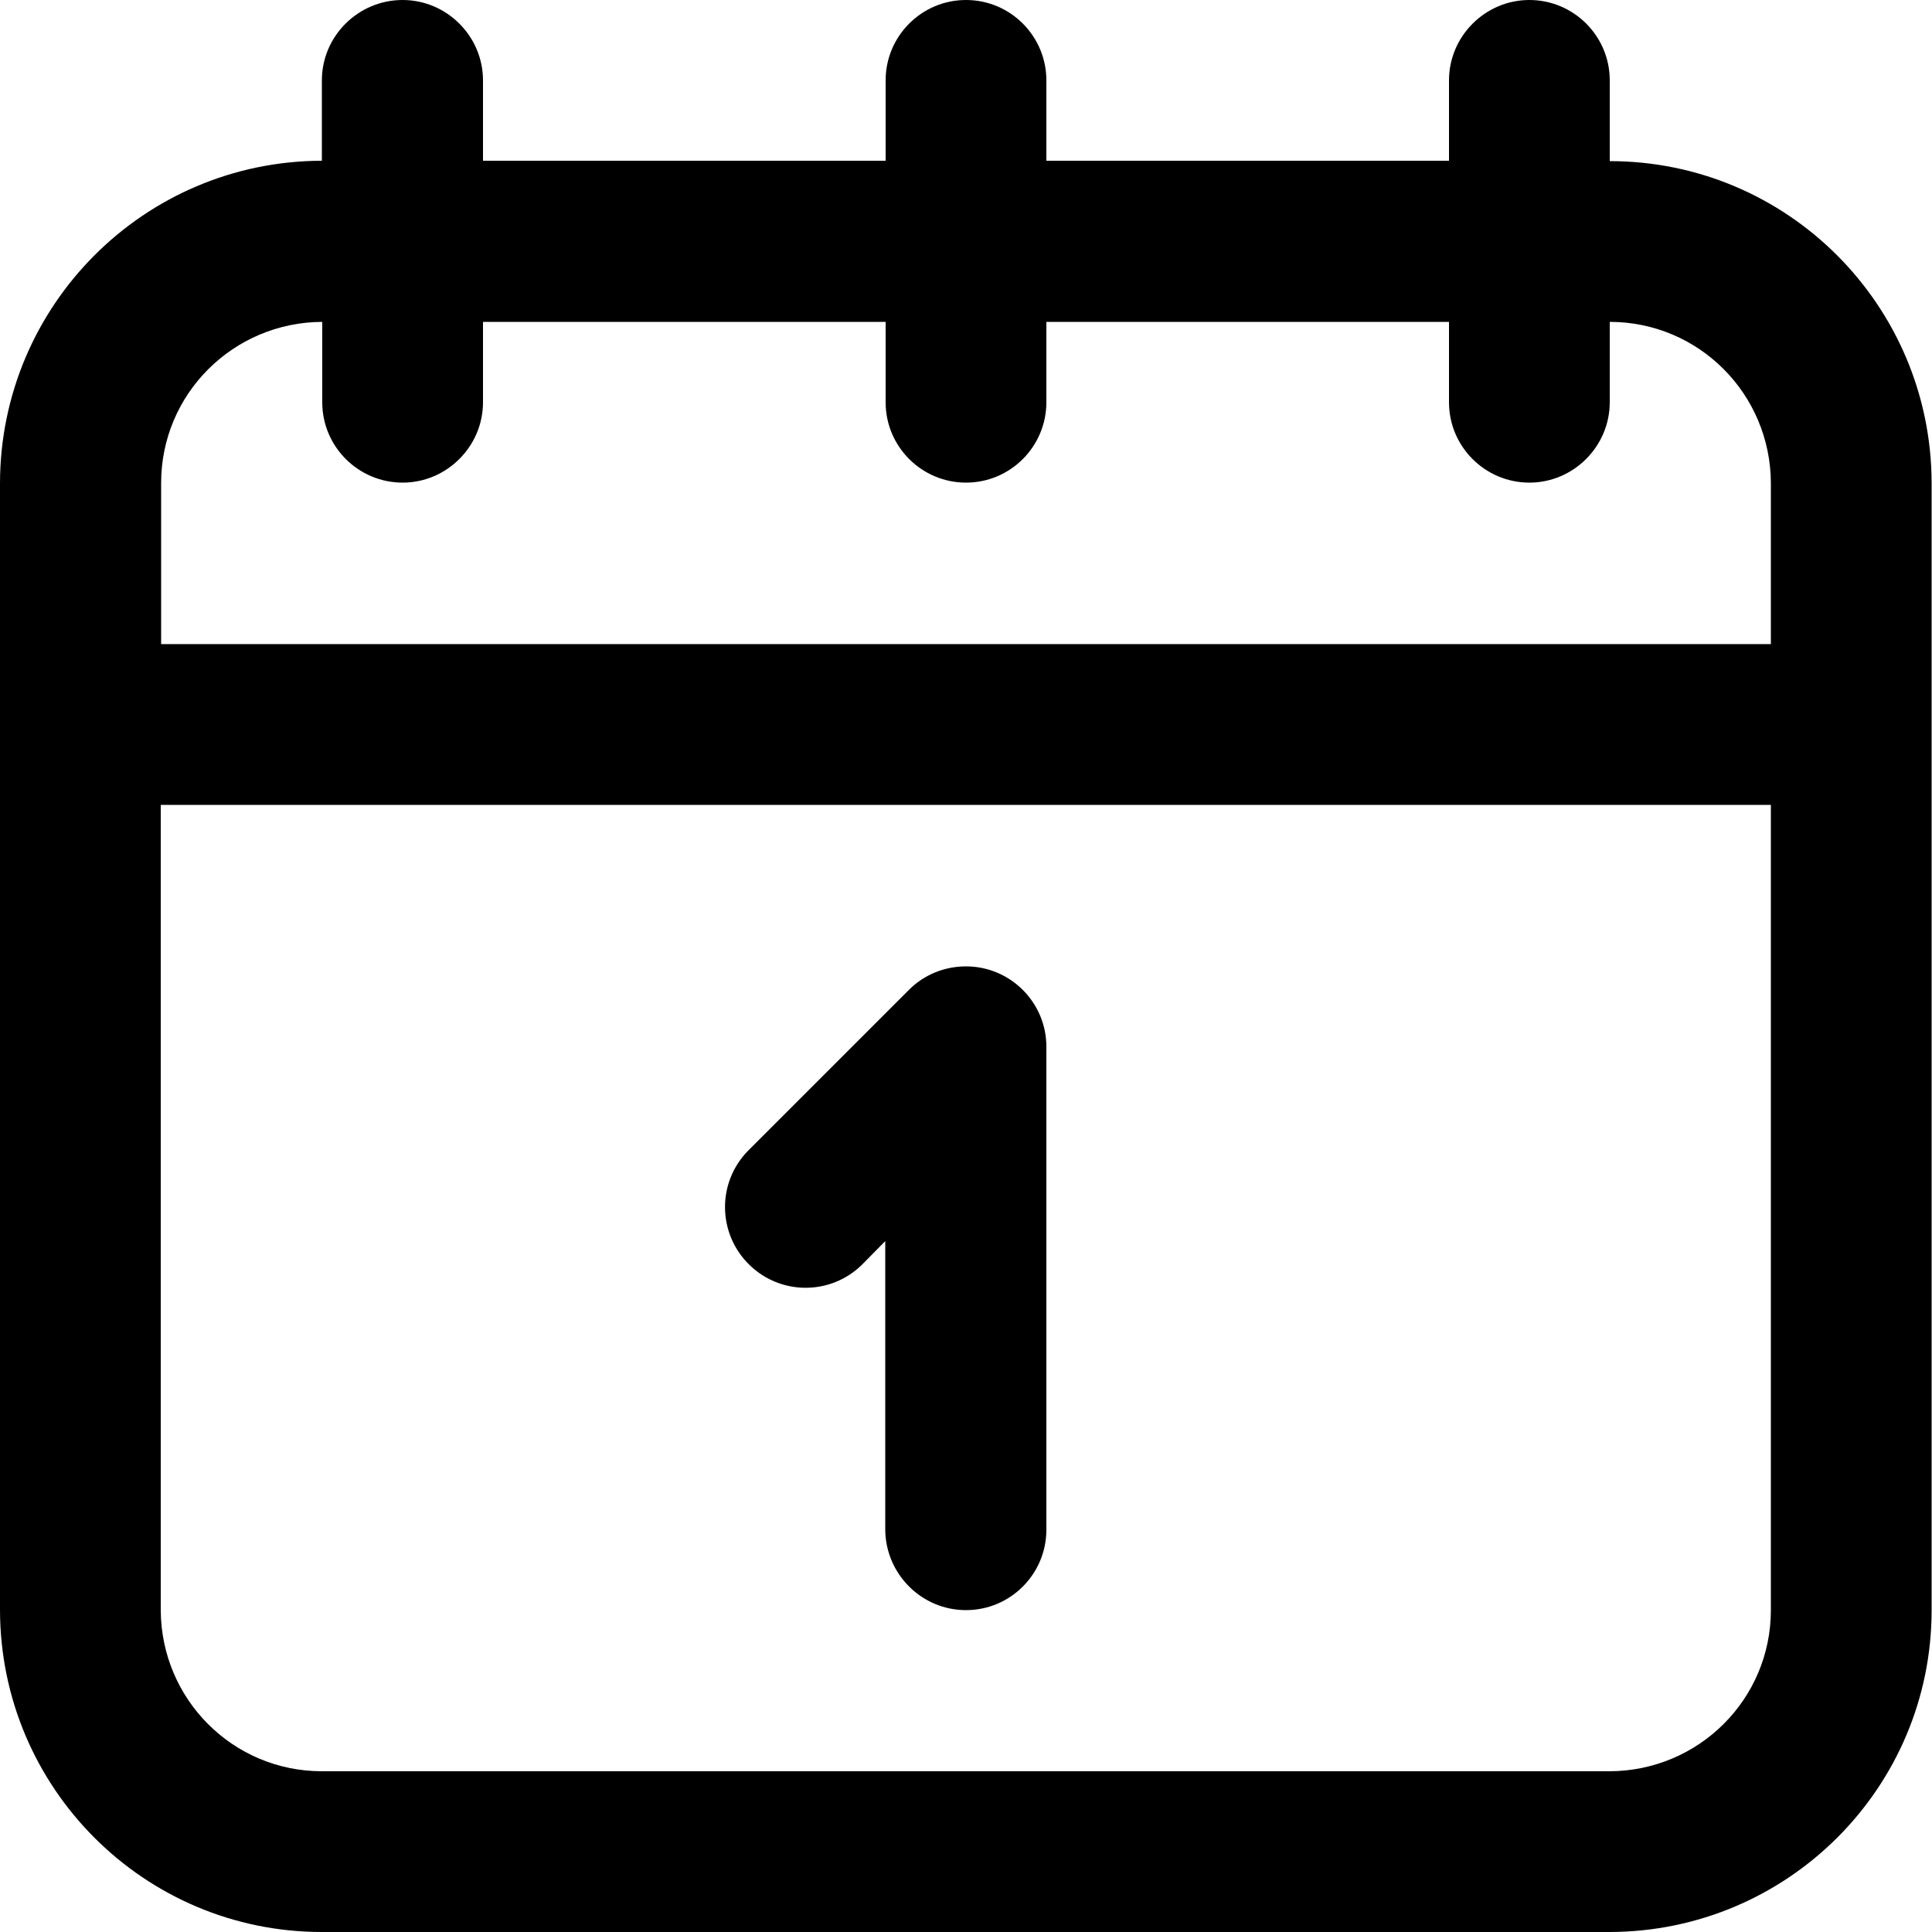 <?xml version="1.0" encoding="utf-8"?>
<!-- Generator: Adobe Illustrator 26.0.3, SVG Export Plug-In . SVG Version: 6.00 Build 0)  -->
<svg version="1.1" id="Capa_1" xmlns="http://www.w3.org/2000/svg" xmlns:xlink="http://www.w3.org/1999/xlink" x="0px" y="0px"
	 viewBox="0 0 512 512" style="enable-background:new 0 0 512 512;" xml:space="preserve">
<path d="M106.7,0C94.9,0,85.3,9.6,85.3,21.3v21.3C38.2,42.7,0.1,80.9,0,128v298.7c0.1,47.1,38.2,85.3,85.3,85.3h341.3
	c47.1-0.1,85.3-38.2,85.3-85.3V128c-0.1-47.1-38.2-85.3-85.3-85.3V21.3c0-11.8-9.6-21.3-21.3-21.3C393.6,0,384,9.6,384,21.3v21.3
	H277.3V21.3C277.3,9.6,267.8,0,256,0s-21.3,9.6-21.3,21.3v21.3H128V21.3C128,9.6,118.4,0,106.7,0L106.7,0z M469.3,426.7
	c0,23.6-19.1,42.6-42.7,42.7H85.3c-23.6,0-42.6-19.1-42.7-42.7V213.3h426.7L469.3,426.7L469.3,426.7z M234.7,85.3v21.3
	c0,11.8,9.6,21.3,21.3,21.3c11.8,0,21.3-9.6,21.3-21.3V85.3H384v21.3c0,11.8,9.6,21.3,21.3,21.3s21.3-9.6,21.3-21.3V85.3
	c23.6,0,42.6,19.1,42.7,42.7v42.7H42.7V128c0-23.6,19.1-42.6,42.7-42.7v21.3c0,11.8,9.6,21.3,21.3,21.3s21.3-9.6,21.3-21.3V85.3
	H234.7z M256,426.7c11.8,0,21.3-9.6,21.3-21.3v-128c0-11.8-9.6-21.3-21.3-21.3c-5.7,0-11.1,2.2-15.1,6.2l-42.7,42.7
	c-8.2,8.4-8.1,21.9,0.4,30.2c8.3,8.1,21.5,8.1,29.8,0l6.2-6.3v76.5C234.7,417.1,244.2,426.7,256,426.7L256,426.7z"/>
</svg>
